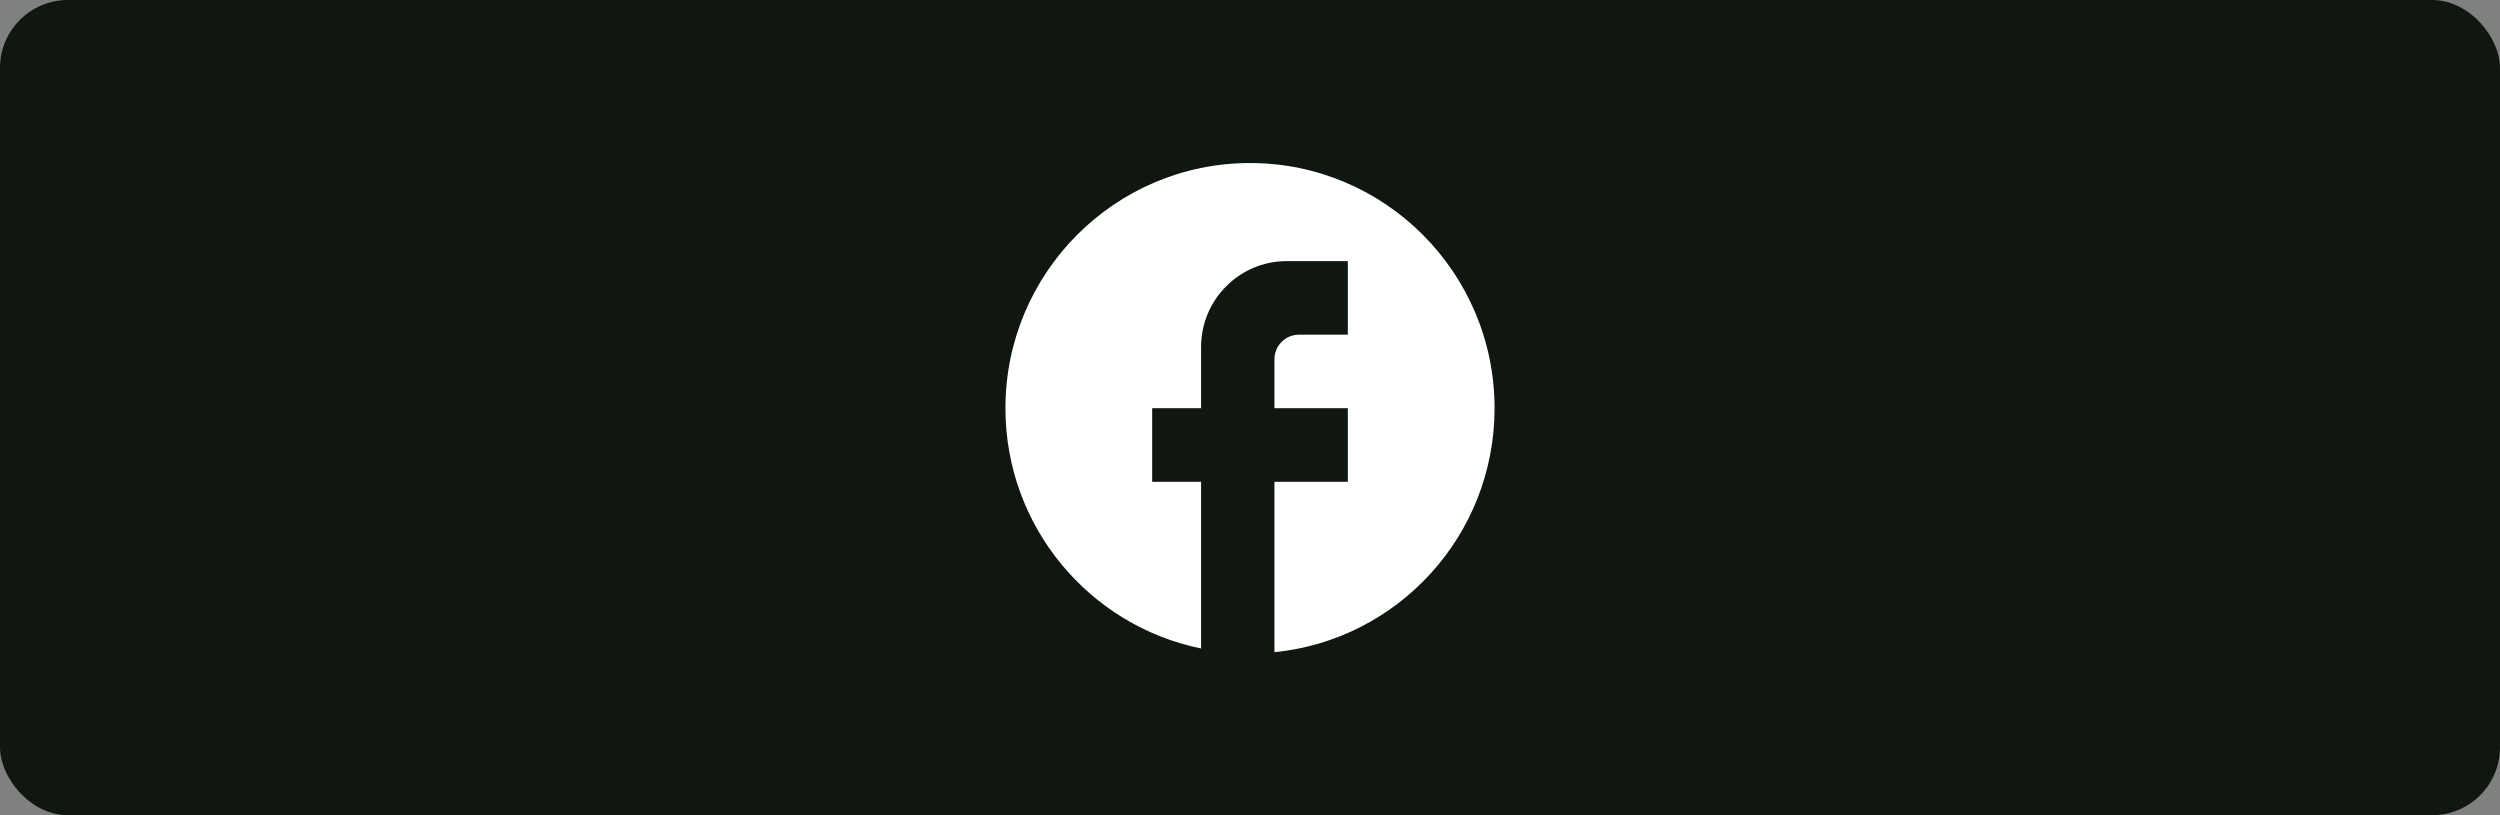 <svg xmlns="http://www.w3.org/2000/svg" width="184" height="60" viewBox="0 0 184 60" fill="none"><rect x="0" y="0" width="184" height="60" fill="#808080" stroke="none"/><rect width="184" height="60" rx="5" fill="#0F1710"></rect><path d="M110 30.045C110 20.084 101.936 12 92 12C82.064 12 74 20.084 74 30.045C74 38.779 80.192 46.051 88.4 47.729V35.459H84.8V30.045H88.4V25.534C88.4 22.051 91.226 19.218 94.7 19.218H99.2V24.632H95.6C94.61 24.632 93.8 25.444 93.8 26.436V30.045H99.2V35.459H93.8V48C102.89 47.098 110 39.41 110 30.045Z" fill="white"></path></svg>